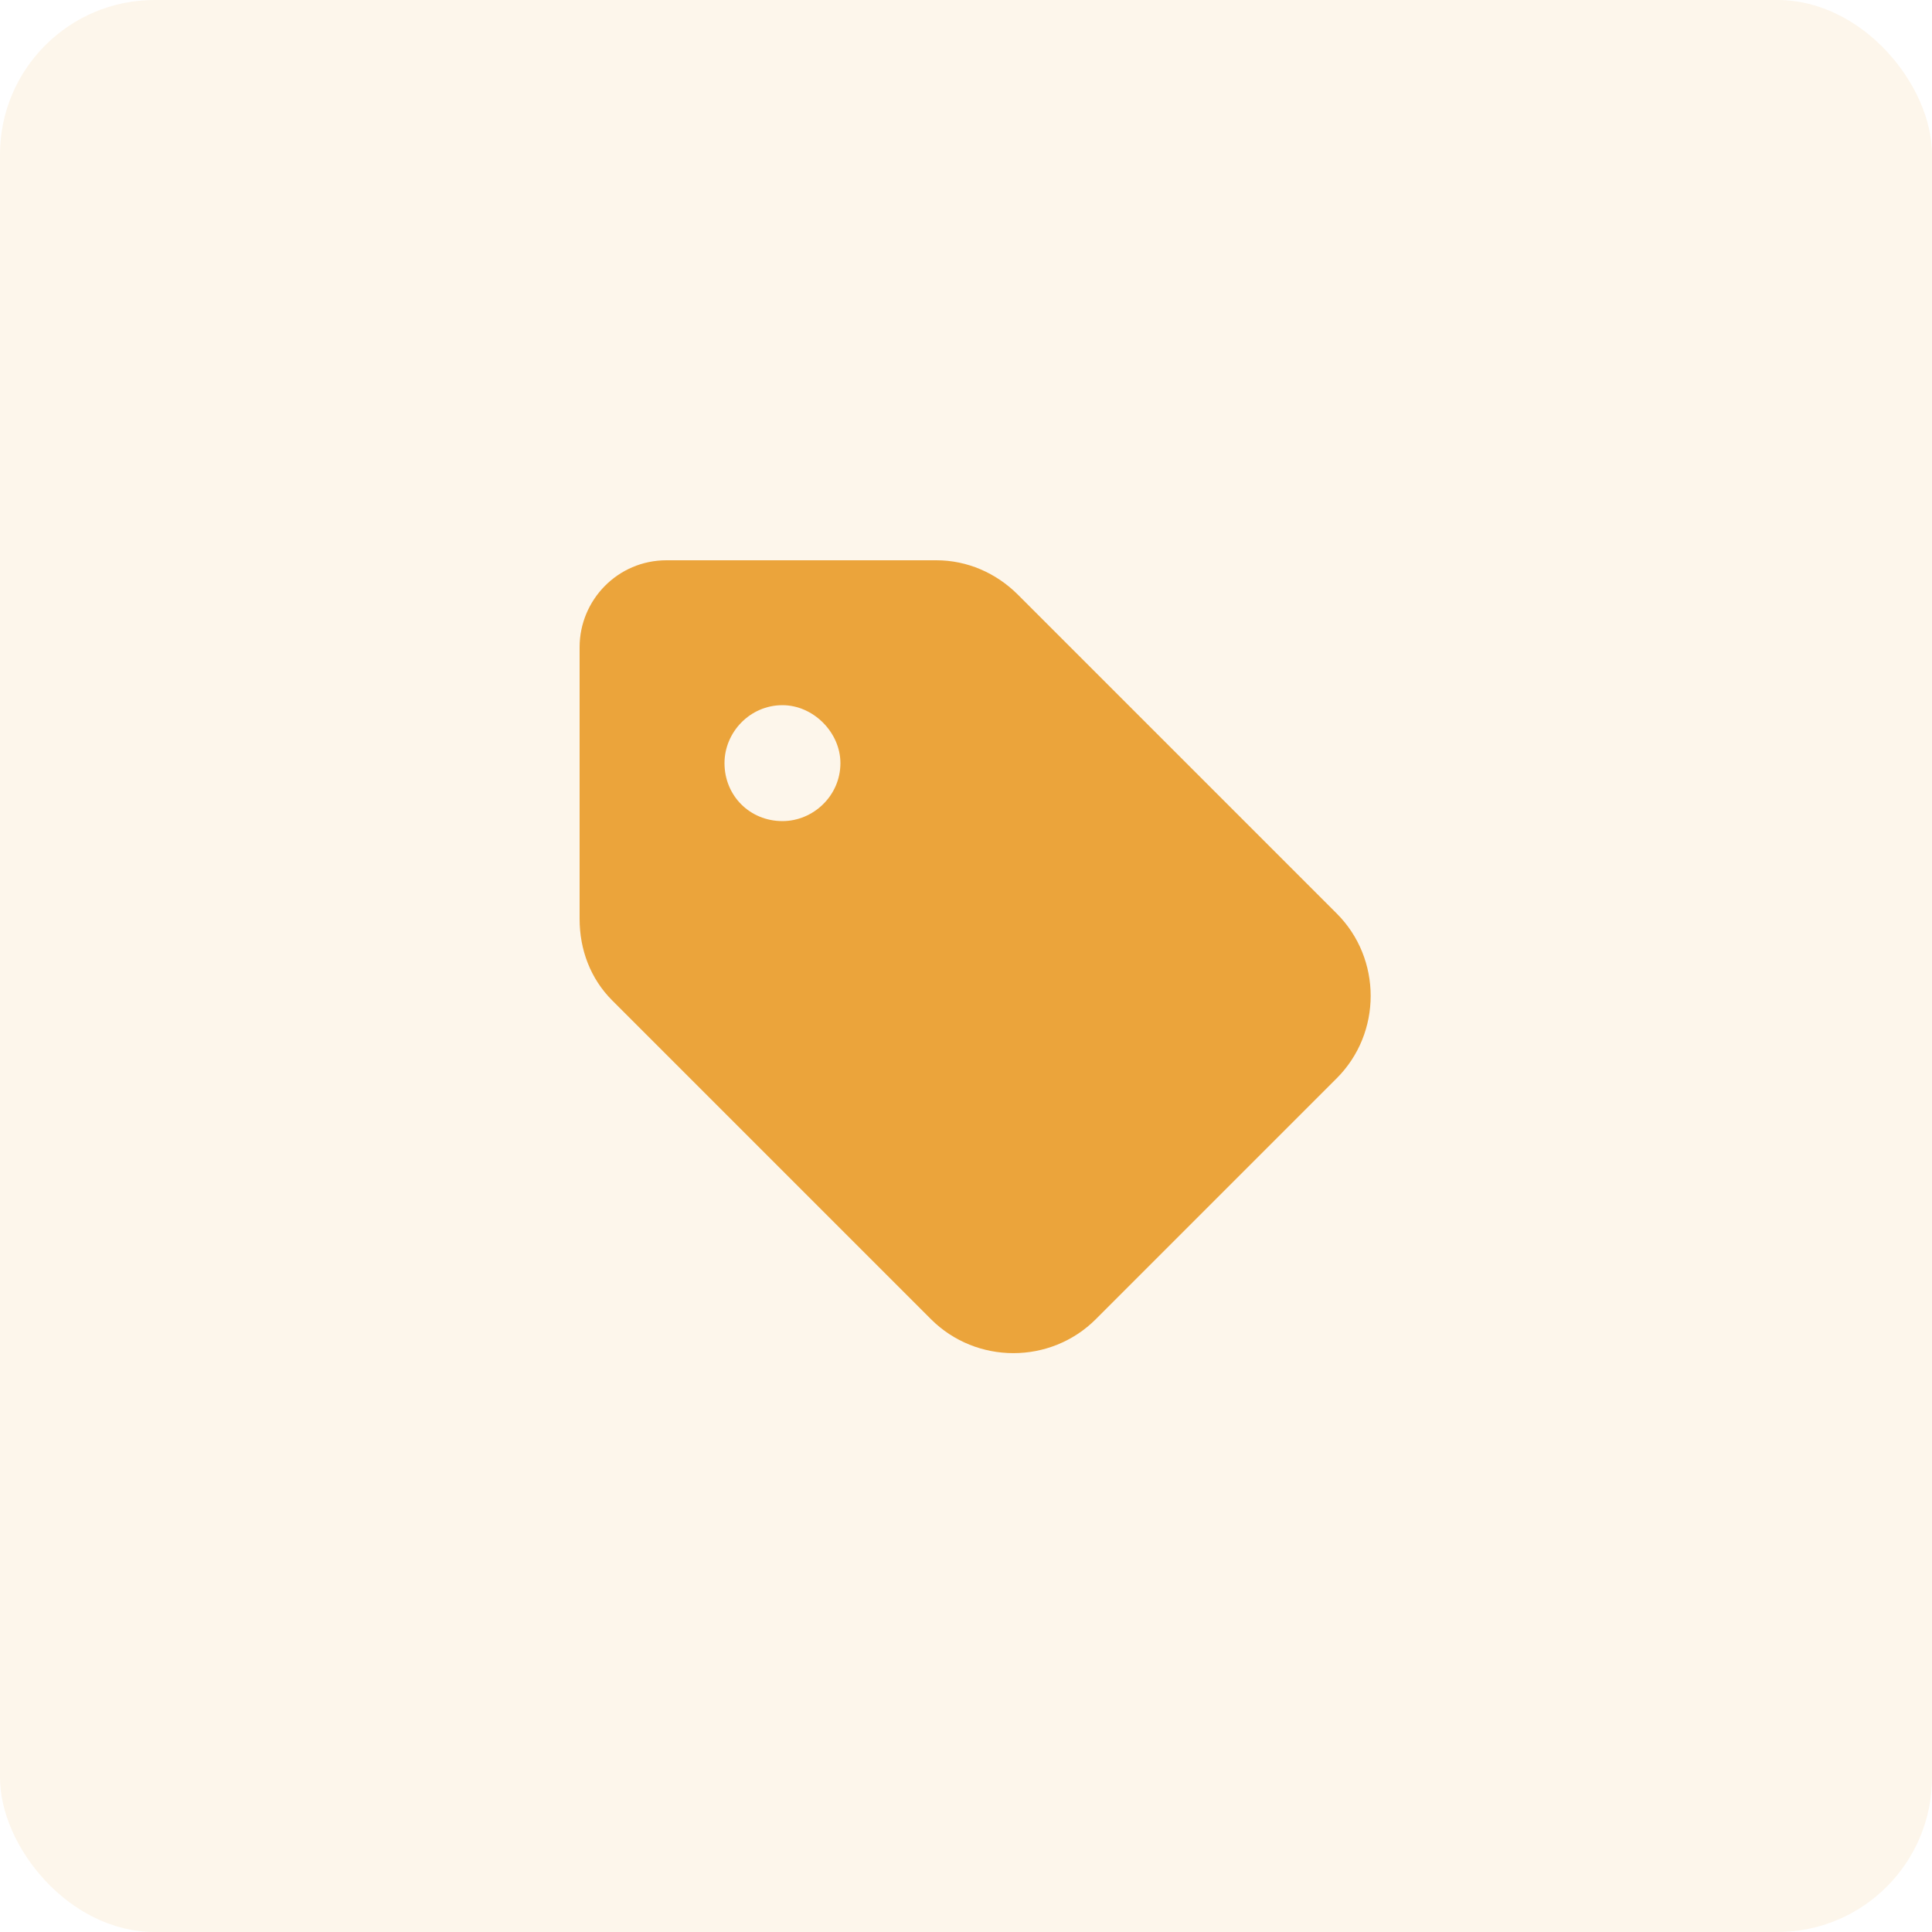 <svg width="50" height="50" viewBox="0 0 50 50" fill="none" xmlns="http://www.w3.org/2000/svg">
    <rect width="50" height="50" rx="4" fill="#EBA43B" fill-opacity="0.1" />
    <path d="M17.25 14.5H24.234C25.031 14.5 25.781 14.828 26.344 15.391L34.594 23.641C35.766 24.812 35.766 26.734 34.594 27.906L28.359 34.141C27.188 35.312 25.266 35.312 24.094 34.141L15.844 25.891C15.281 25.328 15 24.578 15 23.781V16.75C15 15.531 15.984 14.5 17.25 14.5ZM20.25 21.25C21.047 21.25 21.75 20.594 21.75 19.75C21.75 18.953 21.047 18.25 20.25 18.25C19.406 18.25 18.75 18.953 18.75 19.75C18.75 20.594 19.406 21.25 20.25 21.25Z" fill="#EBA43B" />
</svg>